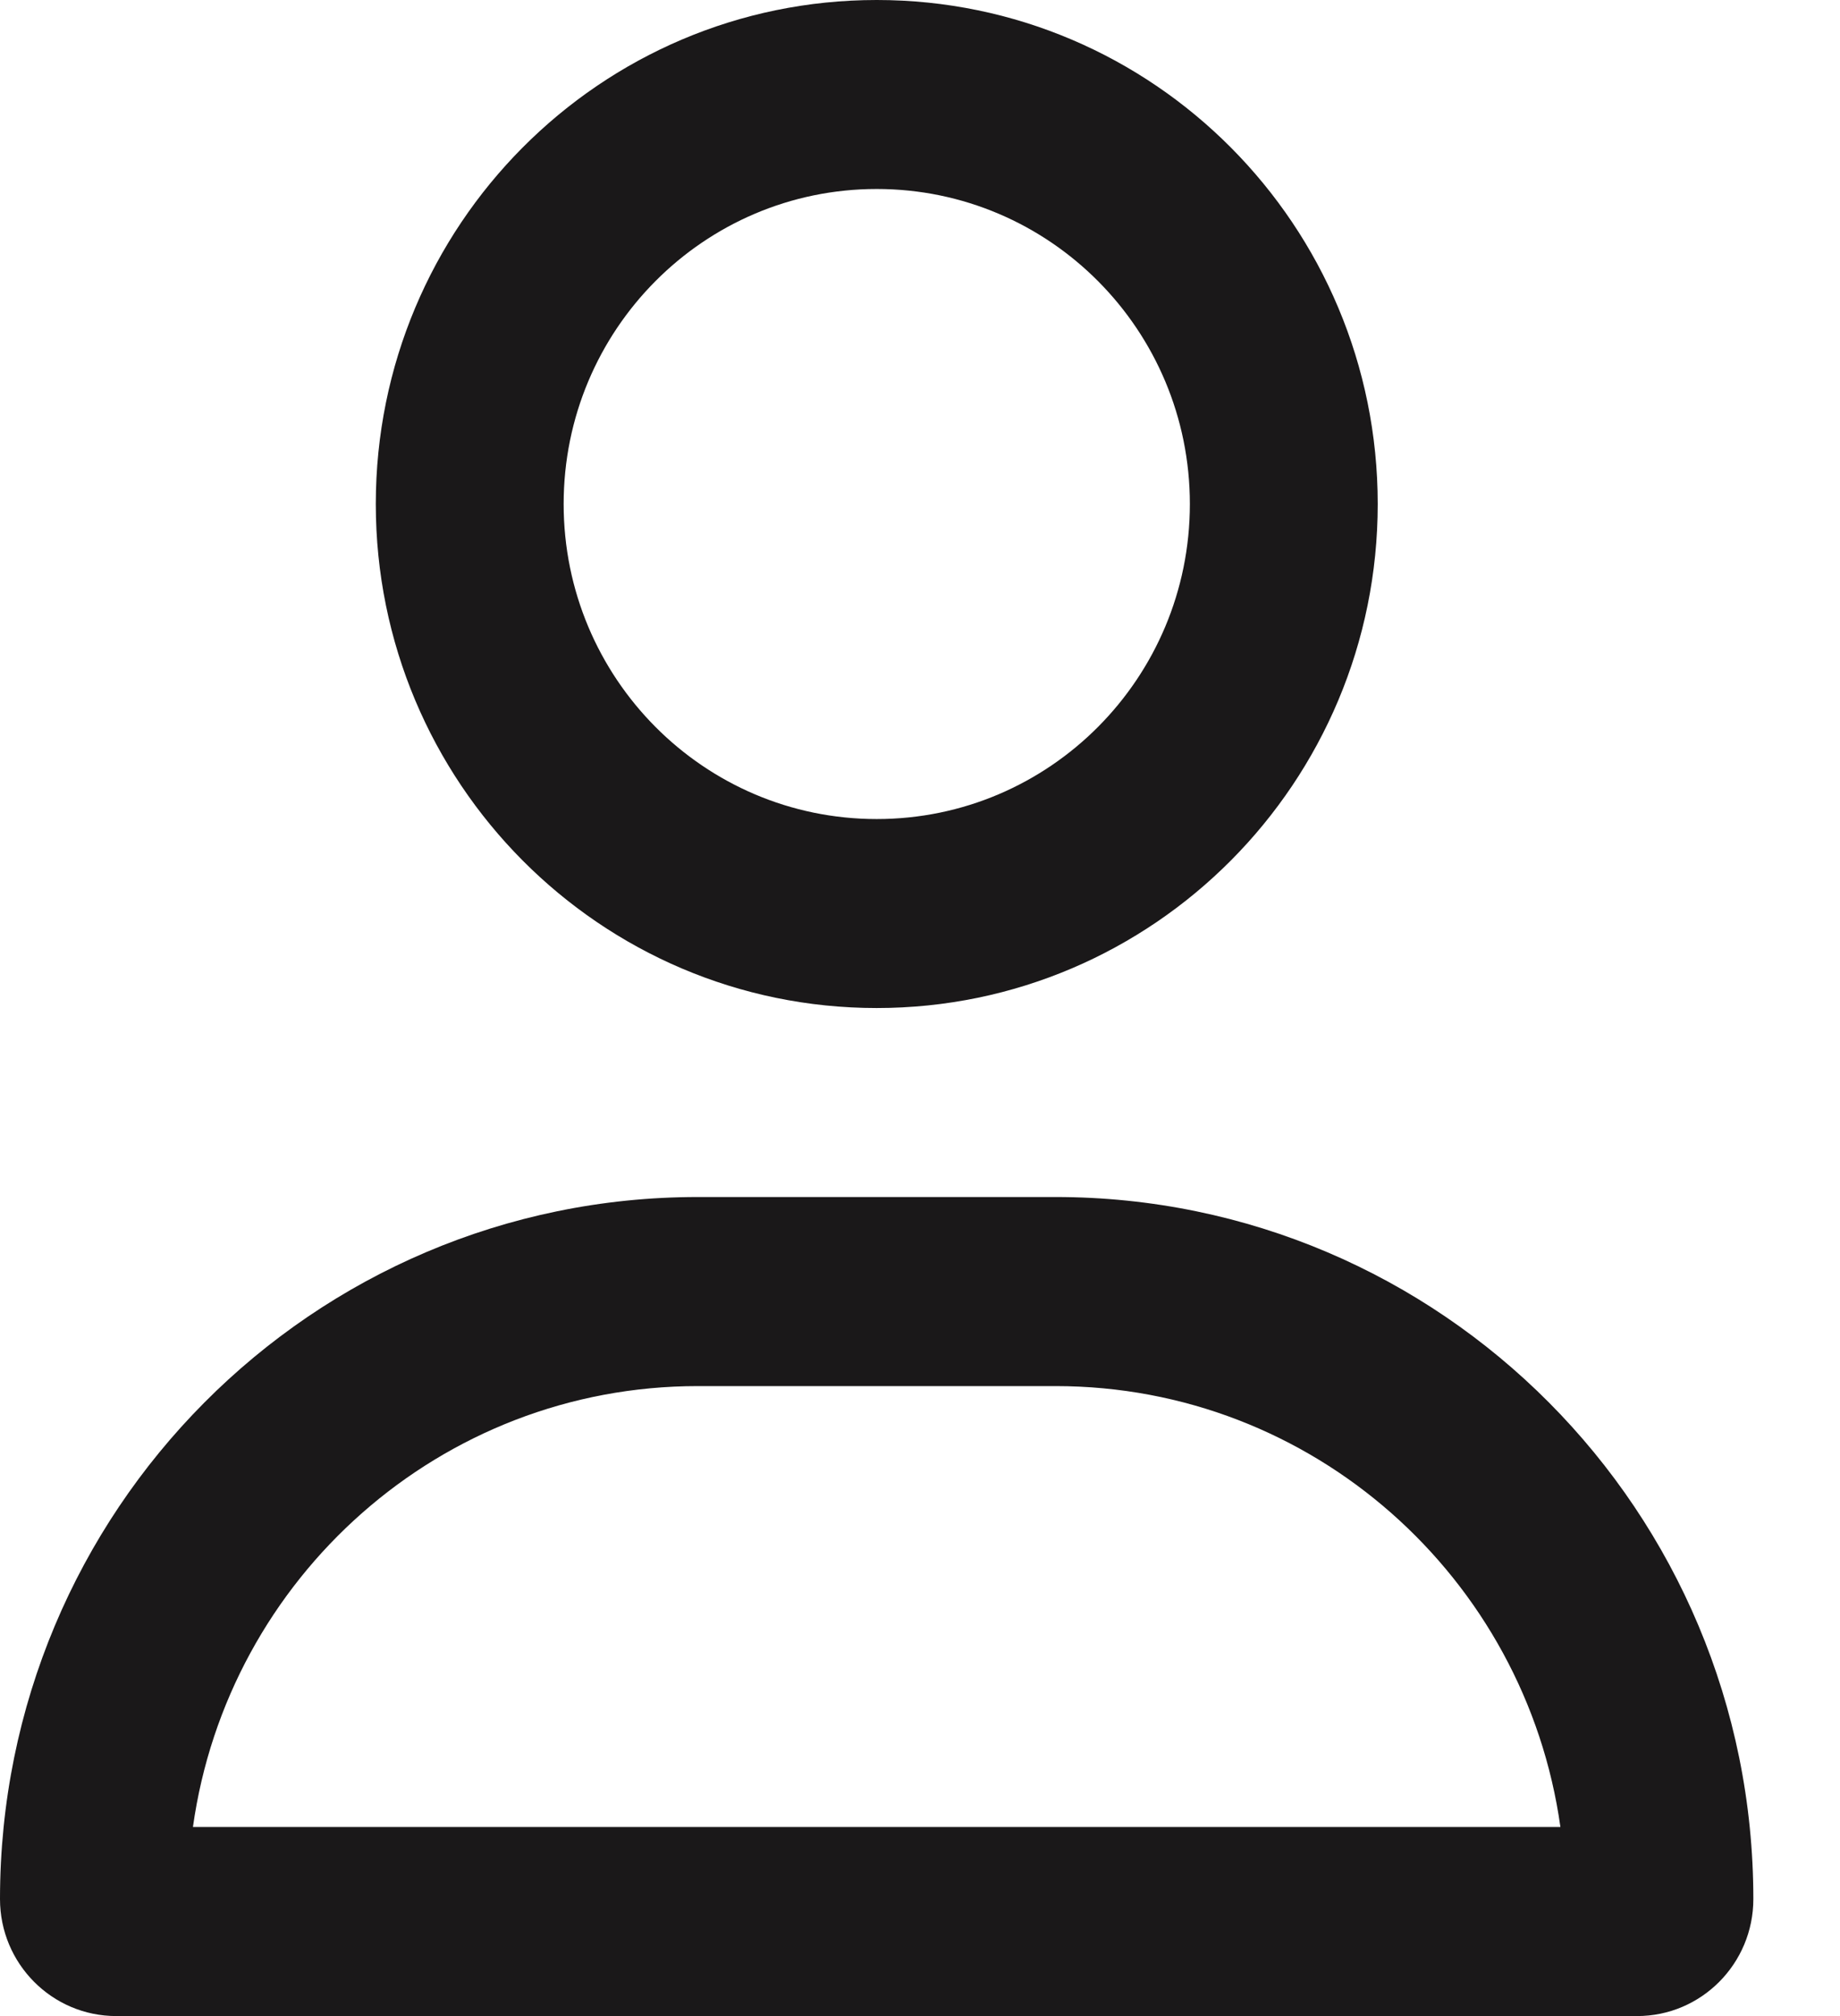 <svg width="21" height="23" viewBox="0 0 21 23" fill="none" xmlns="http://www.w3.org/2000/svg">
<path d="M13.58 5.75C13.58 3.765 11.98 2.156 10.006 2.156C8.032 2.156 6.433 3.765 6.433 5.75C6.433 7.735 8.032 9.344 10.006 9.344C11.98 9.344 13.58 7.735 13.58 5.75ZM4.289 5.75C4.289 2.575 6.849 0 10.006 0C13.164 0 15.724 2.575 15.724 5.75C15.724 8.925 13.164 11.5 10.006 11.5C6.849 11.5 4.289 8.925 4.289 5.75ZM2.202 20.843H17.809C17.411 18 14.982 15.813 12.047 15.813H7.964C5.029 15.813 2.6 18 2.202 20.843ZM0 21.665C0 17.24 3.564 13.656 7.964 13.656H12.047C16.447 13.656 20.011 17.24 20.011 21.665C20.011 22.402 19.417 23 18.684 23H1.327C0.594 23 0 22.402 0 21.665Z" fill="#1A1819"/>
</svg>

